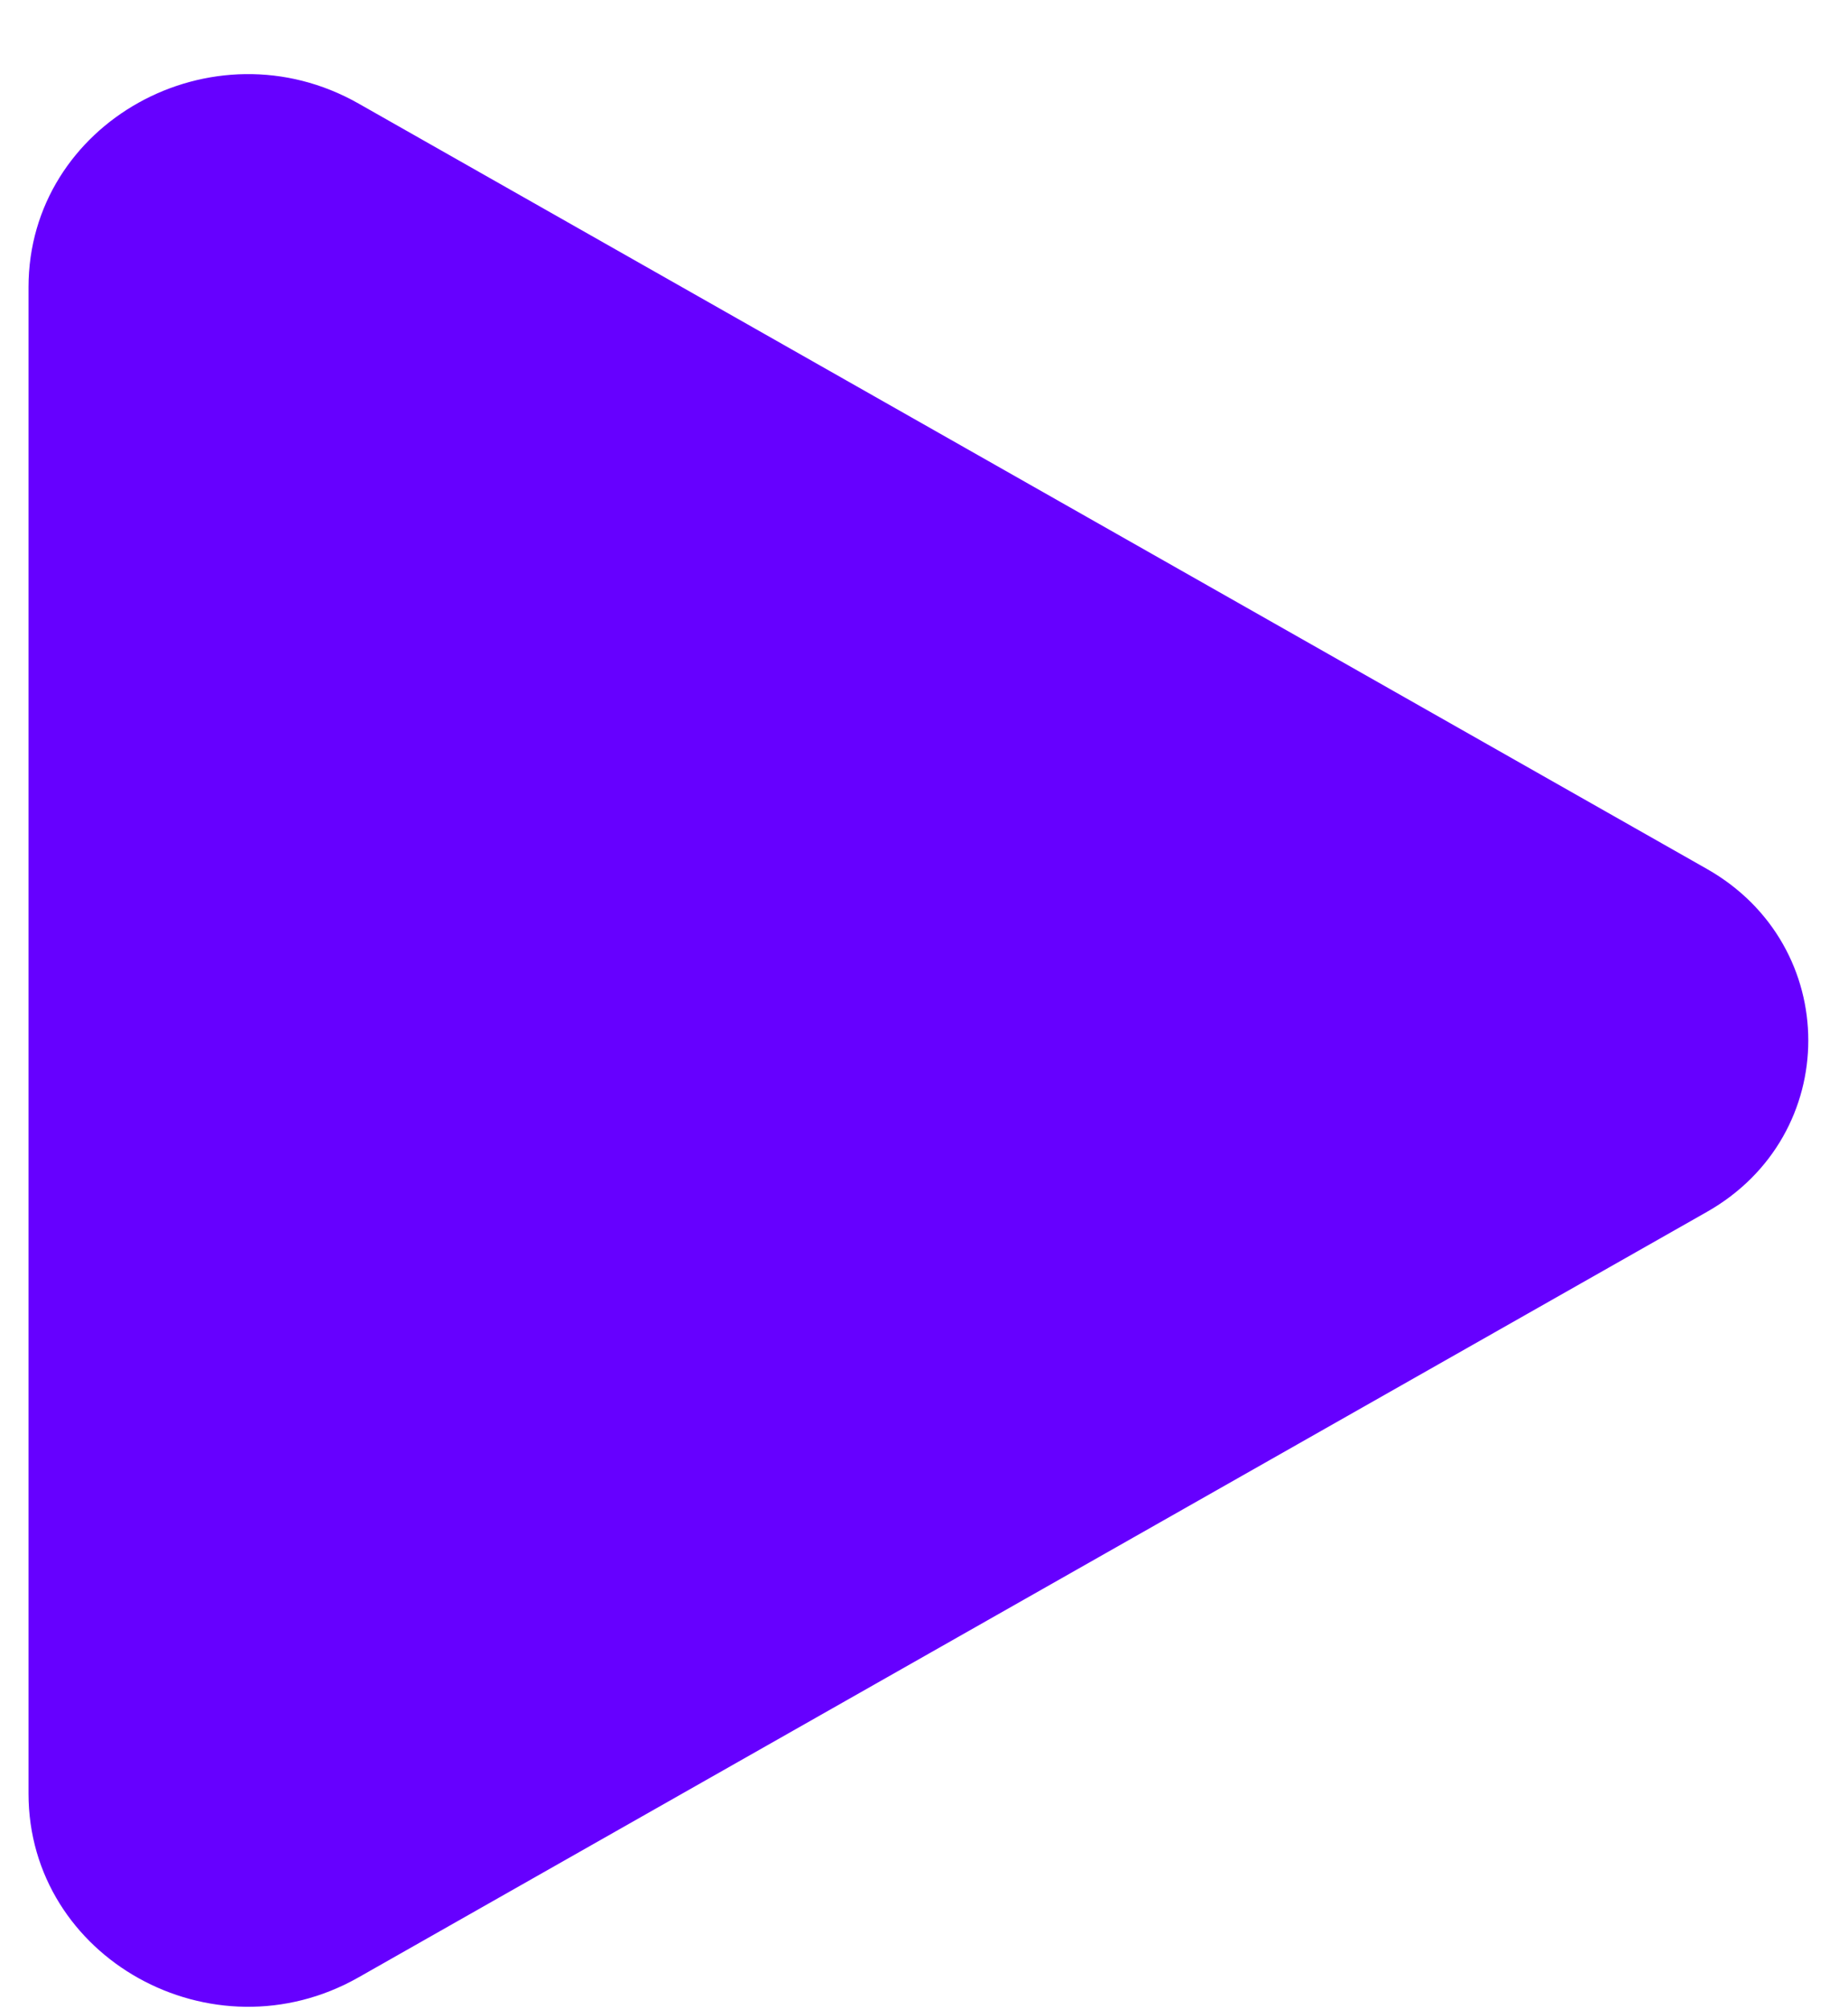 <svg xmlns="http://www.w3.org/2000/svg" width="100%" height="100%" viewBox="0 0 23 25" fill="none">
  <path d="M21.245 10.812C22.926 11.767 22.926 14.124 21.245 15.078L4.462 24.603C2.643 25.635 0.355 24.362 0.355 22.317L0.355 3.573C0.355 1.529 2.643 0.256 4.462 1.288L21.245 10.812Z" fill="#6600FF"/>
</svg>